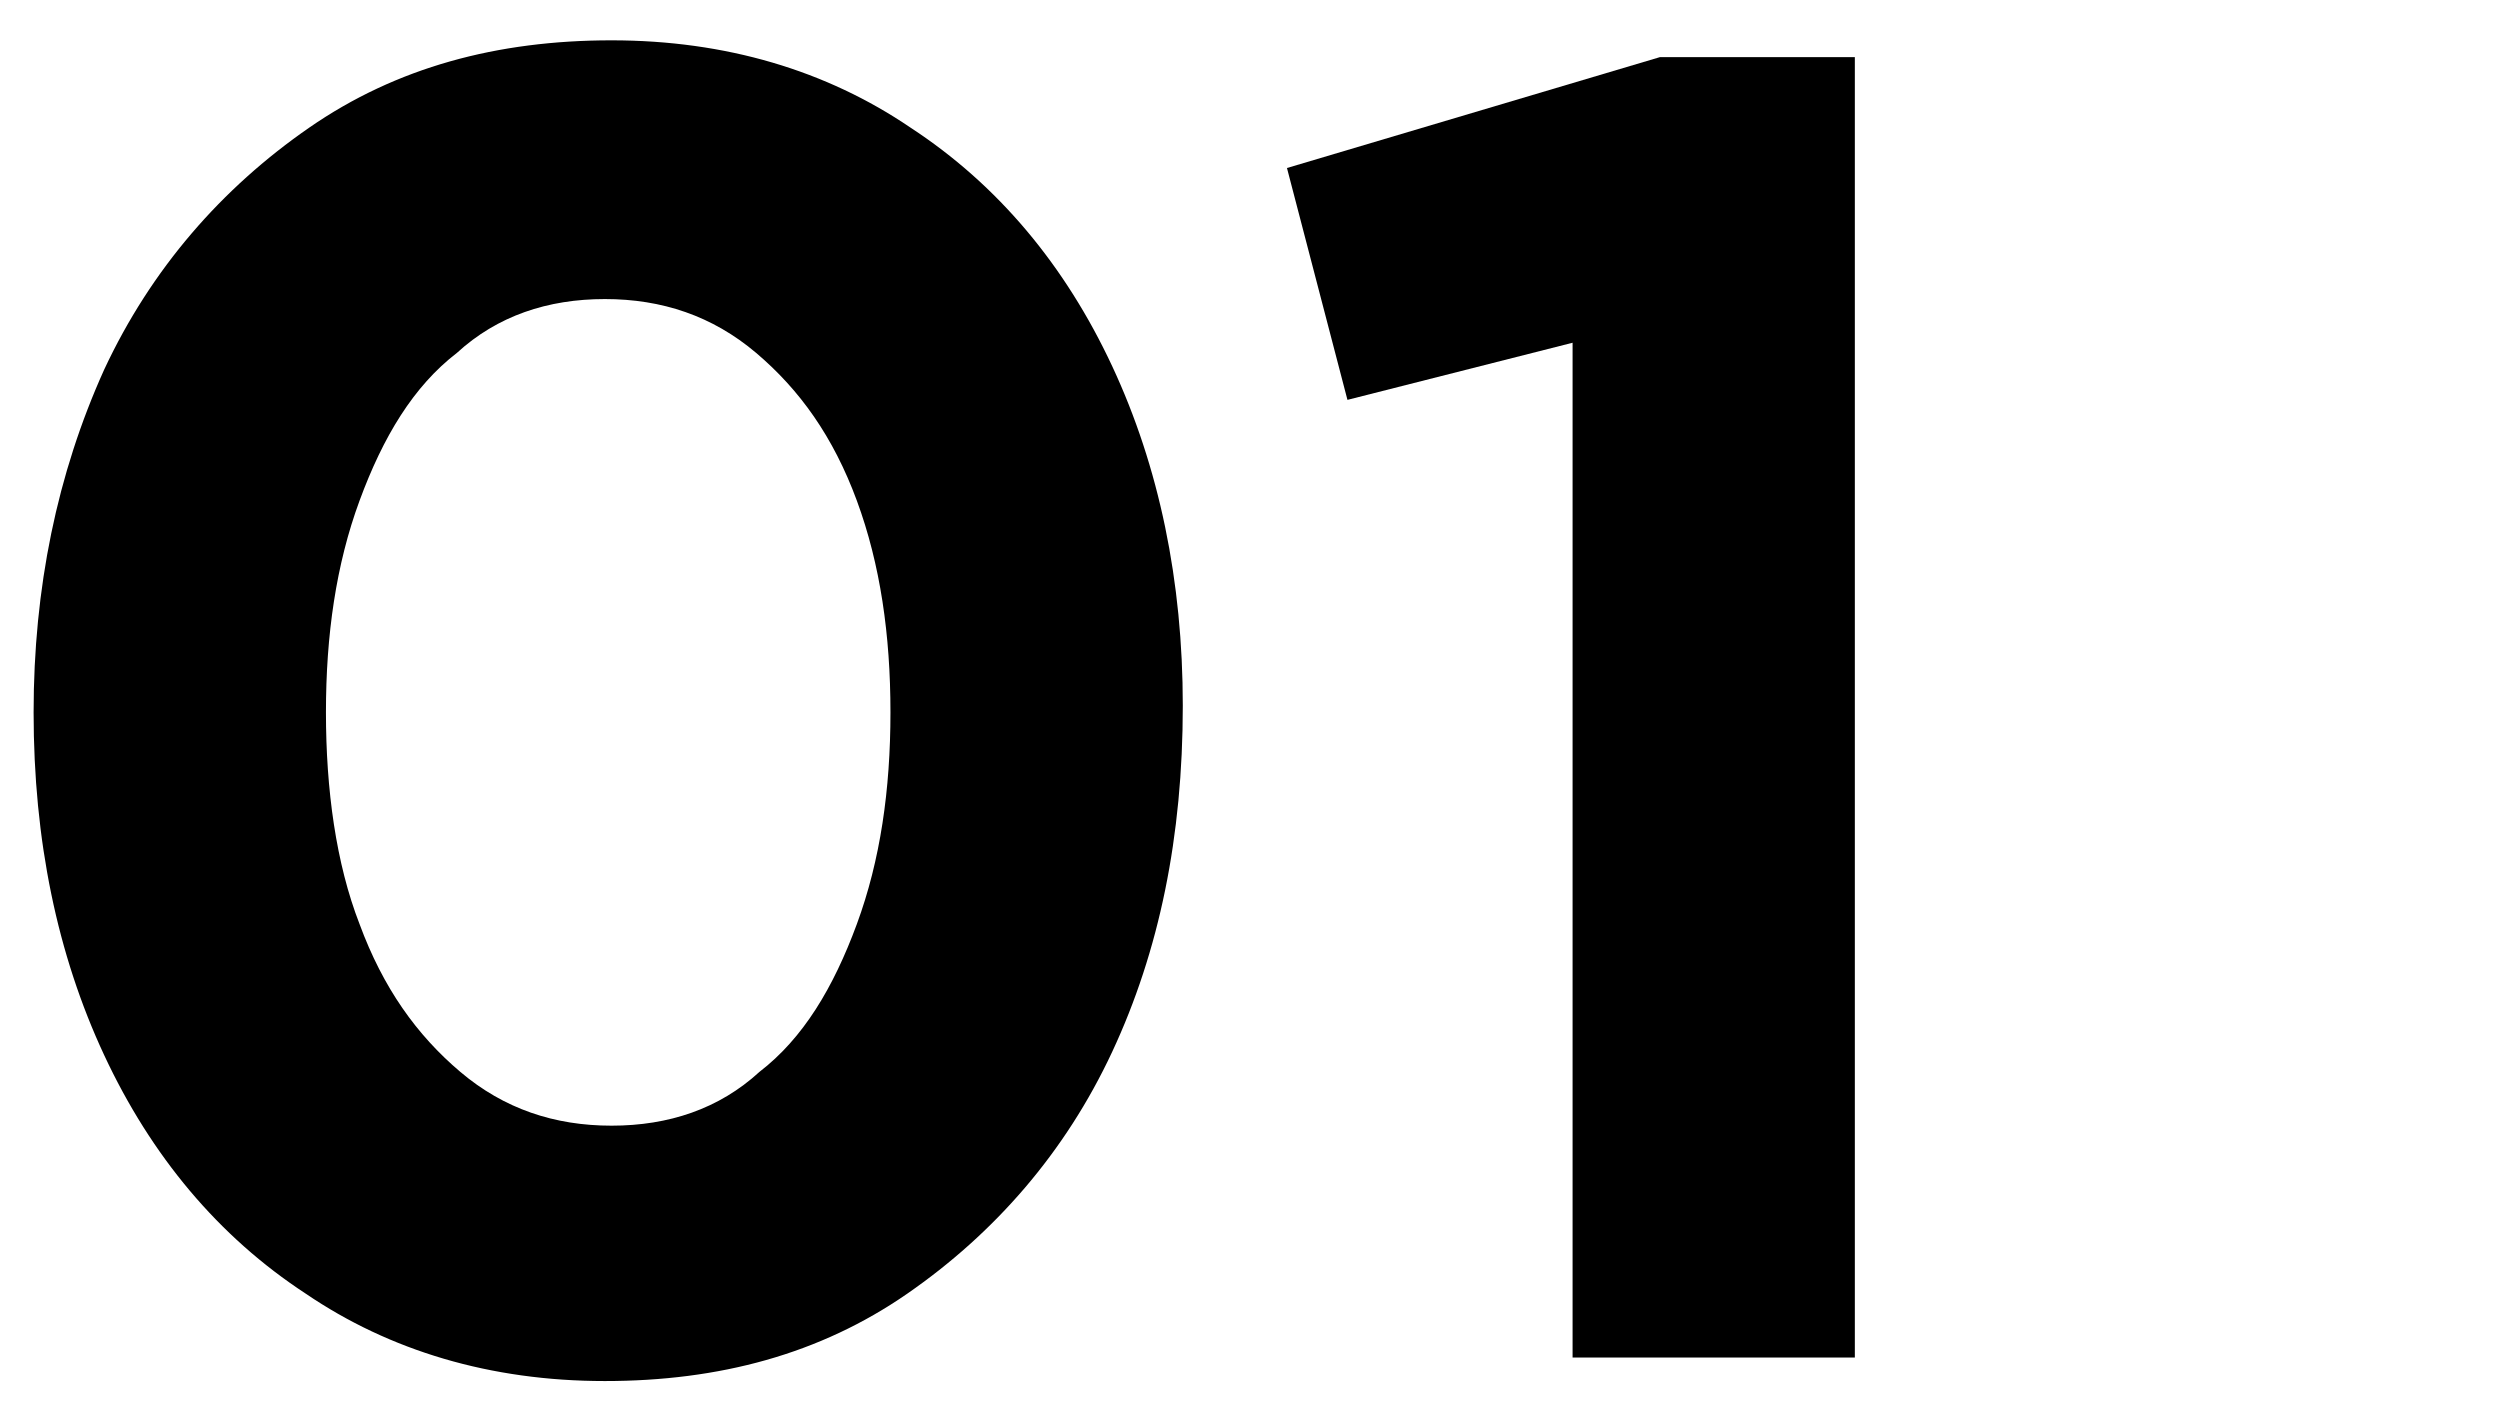 <?xml version="1.0" encoding="utf-8"?>
<!-- Generator: Adobe Illustrator 25.1.0, SVG Export Plug-In . SVG Version: 6.00 Build 0)  -->
<!DOCTYPE svg PUBLIC "-//W3C//DTD SVG 1.1//EN" "http://www.w3.org/Graphics/SVG/1.1/DTD/svg11.dtd">
<svg version="1.1" id="レイヤー_1" xmlns:x="http://ns.adobe.com/Extensibility/1.0/" xmlns:i="http://ns.adobe.com/AdobeIllustrator/10.0/" xmlns:graph="http://ns.adobe.com/Graphs/1.0/"
	 xmlns="http://www.w3.org/2000/svg" xmlns:xlink="http://www.w3.org/1999/xlink" x="0px" y="0px" viewBox="0 0 74.4 42.1"
	 style="enable-background:new 0 0 74.4 42.1;" xml:space="preserve">
<g>
	<path d="M33.1,31.3c-1.4,3-3.5,5.4-6.1,7.2c-2.6,1.8-5.6,2.6-9,2.6c-3.4,0-6.4-0.9-8.9-2.6c-2.6-1.7-4.6-4.1-6-7.1
		C1.7,28.4,1,25,1,21.2c0-3.7,0.7-7.1,2.1-10.2c1.4-3,3.5-5.4,6.1-7.2c2.6-1.8,5.6-2.6,9-2.6c3.4,0,6.4,0.9,8.9,2.6
		c2.6,1.7,4.6,4.1,6,7.1c1.4,3,2.1,6.4,2.1,10.1C35.2,24.9,34.5,28.3,33.1,31.3z M25.5,14.9c-0.7-1.9-1.7-3.3-3-4.4
		c-1.3-1.1-2.8-1.6-4.5-1.6c-1.7,0-3.2,0.5-4.4,1.6c-1.3,1-2.2,2.5-2.9,4.4c-0.7,1.9-1,4-1,6.3s0.3,4.5,1,6.3c0.7,1.9,1.7,3.3,3,4.4
		c1.3,1.1,2.8,1.6,4.5,1.6c1.7,0,3.2-0.5,4.4-1.6c1.3-1,2.2-2.5,2.9-4.4c0.7-1.9,1-4,1-6.3S26.2,16.8,25.5,14.9z"/>
	<path d="M55.2,1.6v38.8h-8.4V10.2l-6.7,1.7l-1.8-6.9l11.1-3.3H55.2z"/>
</g>
</svg>
